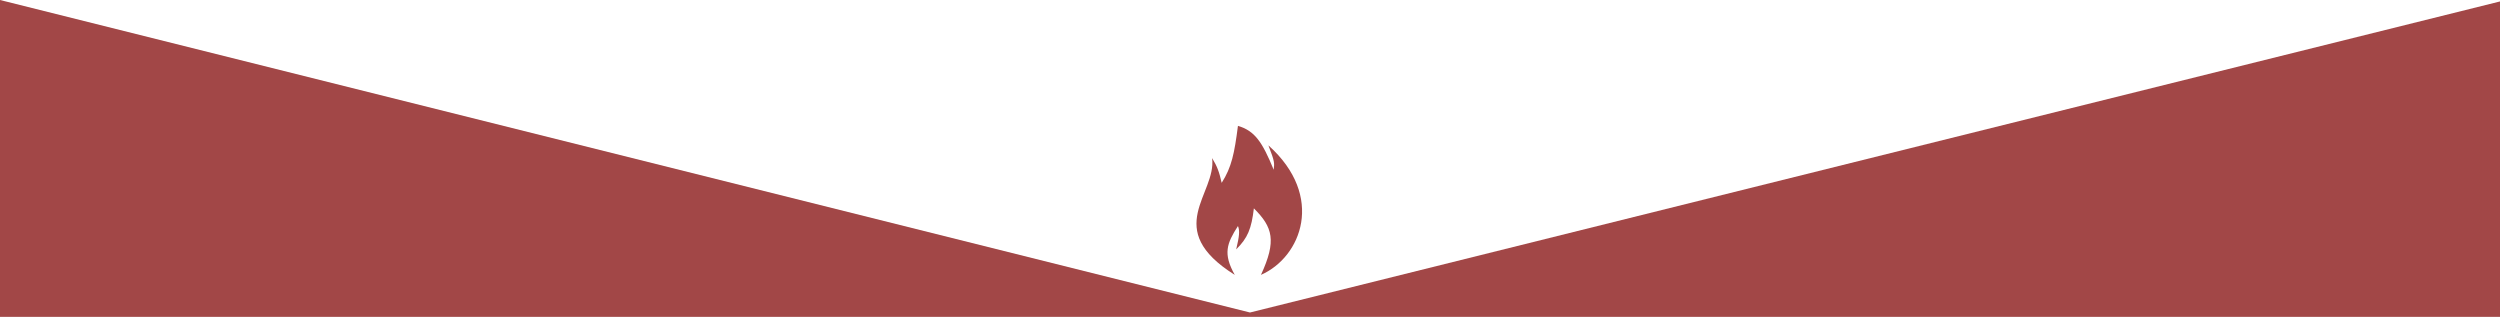 <svg width="1728" height="219" viewBox="0 0 1728 219" fill="none" xmlns="http://www.w3.org/2000/svg">
<path d="M0 0L864 216L1728 1V219H0L0 0Z" fill="#A24747"/>
<path d="M855.672 156.238C847.91 168.317 845.254 175.361 853.47 190C802.84 158.195 840.996 134.219 837.817 109.264C841.344 115.065 842.736 118.864 844.421 126.39C851.351 115.539 853.236 105.882 855.672 87C867.274 90.417 872.454 98.047 880.375 117.337C880.851 112.59 881.289 112.177 876.706 100.456C916.085 135.686 899.453 177.767 871.57 190C882.496 166.357 879.724 157.038 866.678 144.005C865.004 158.083 862.473 164.442 854.449 172.385C856.556 163.501 857.081 159.558 855.672 156.238Z" fill="#A24747"/>
</svg>
